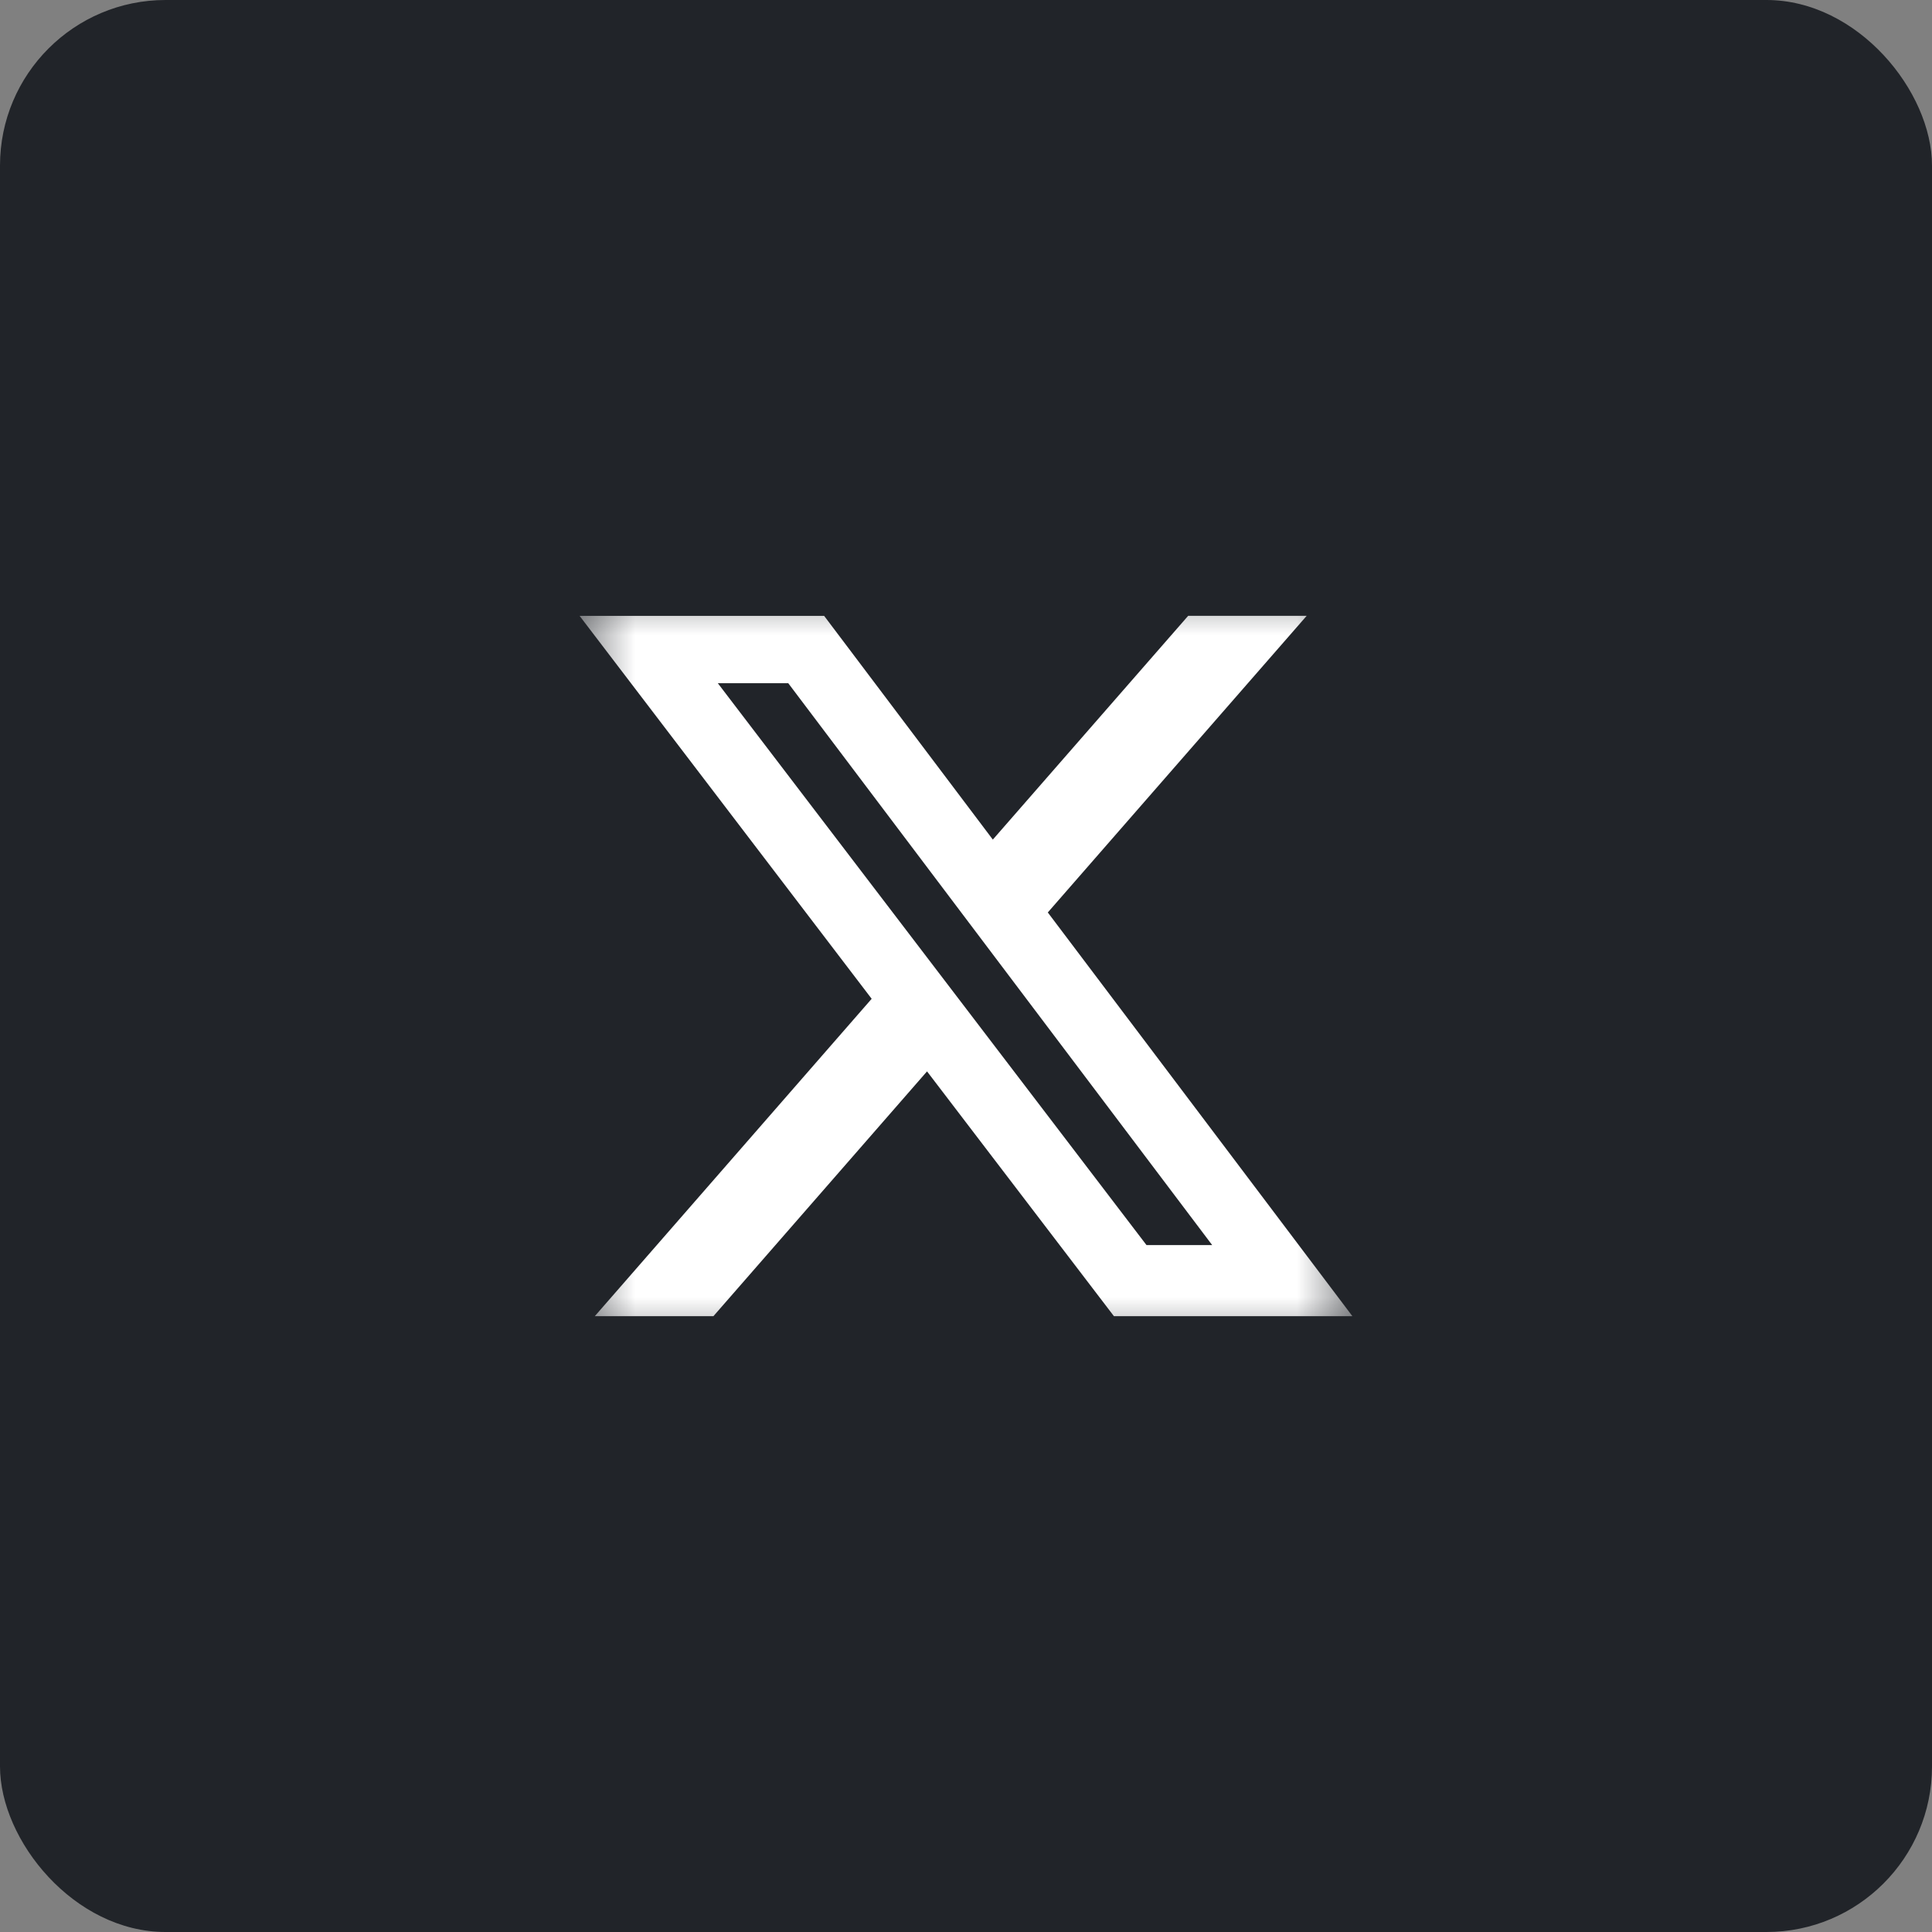 <svg width="35" height="35" viewBox="0 0 35 35" fill="none" xmlns="http://www.w3.org/2000/svg">
<rect x="0" y="0" width="35" height="35" fill="#808080" stroke="none"/>
<rect width="35" height="35" rx="3" fill="#212429"/>
<g clip-path="url(#clip0_462_112)">
<mask id="mask0_462_112" style="mask-type:luminance" maskUnits="userSpaceOnUse" x="10" y="10" width="15" height="15">
<path d="M10.5 10.5H24.5V24.5H10.5V10.5Z" fill="white"/>
</mask>
<g mask="url(#mask0_462_112)">
<path d="M21.525 11.156H23.672L18.982 16.53L24.5 23.844H20.18L16.794 19.409L12.924 23.844H10.775L15.791 18.094L10.5 11.157H14.93L17.986 15.21L21.525 11.156ZM20.77 22.556H21.96L14.28 12.377H13.004L20.77 22.556Z" fill="white"/>
</g>
</g>
<defs>
<clipPath id="clip0_462_112">
<rect width="14" height="14" fill="white" transform="translate(10.5 10.5)"/>
</clipPath>
</defs>
</svg>
